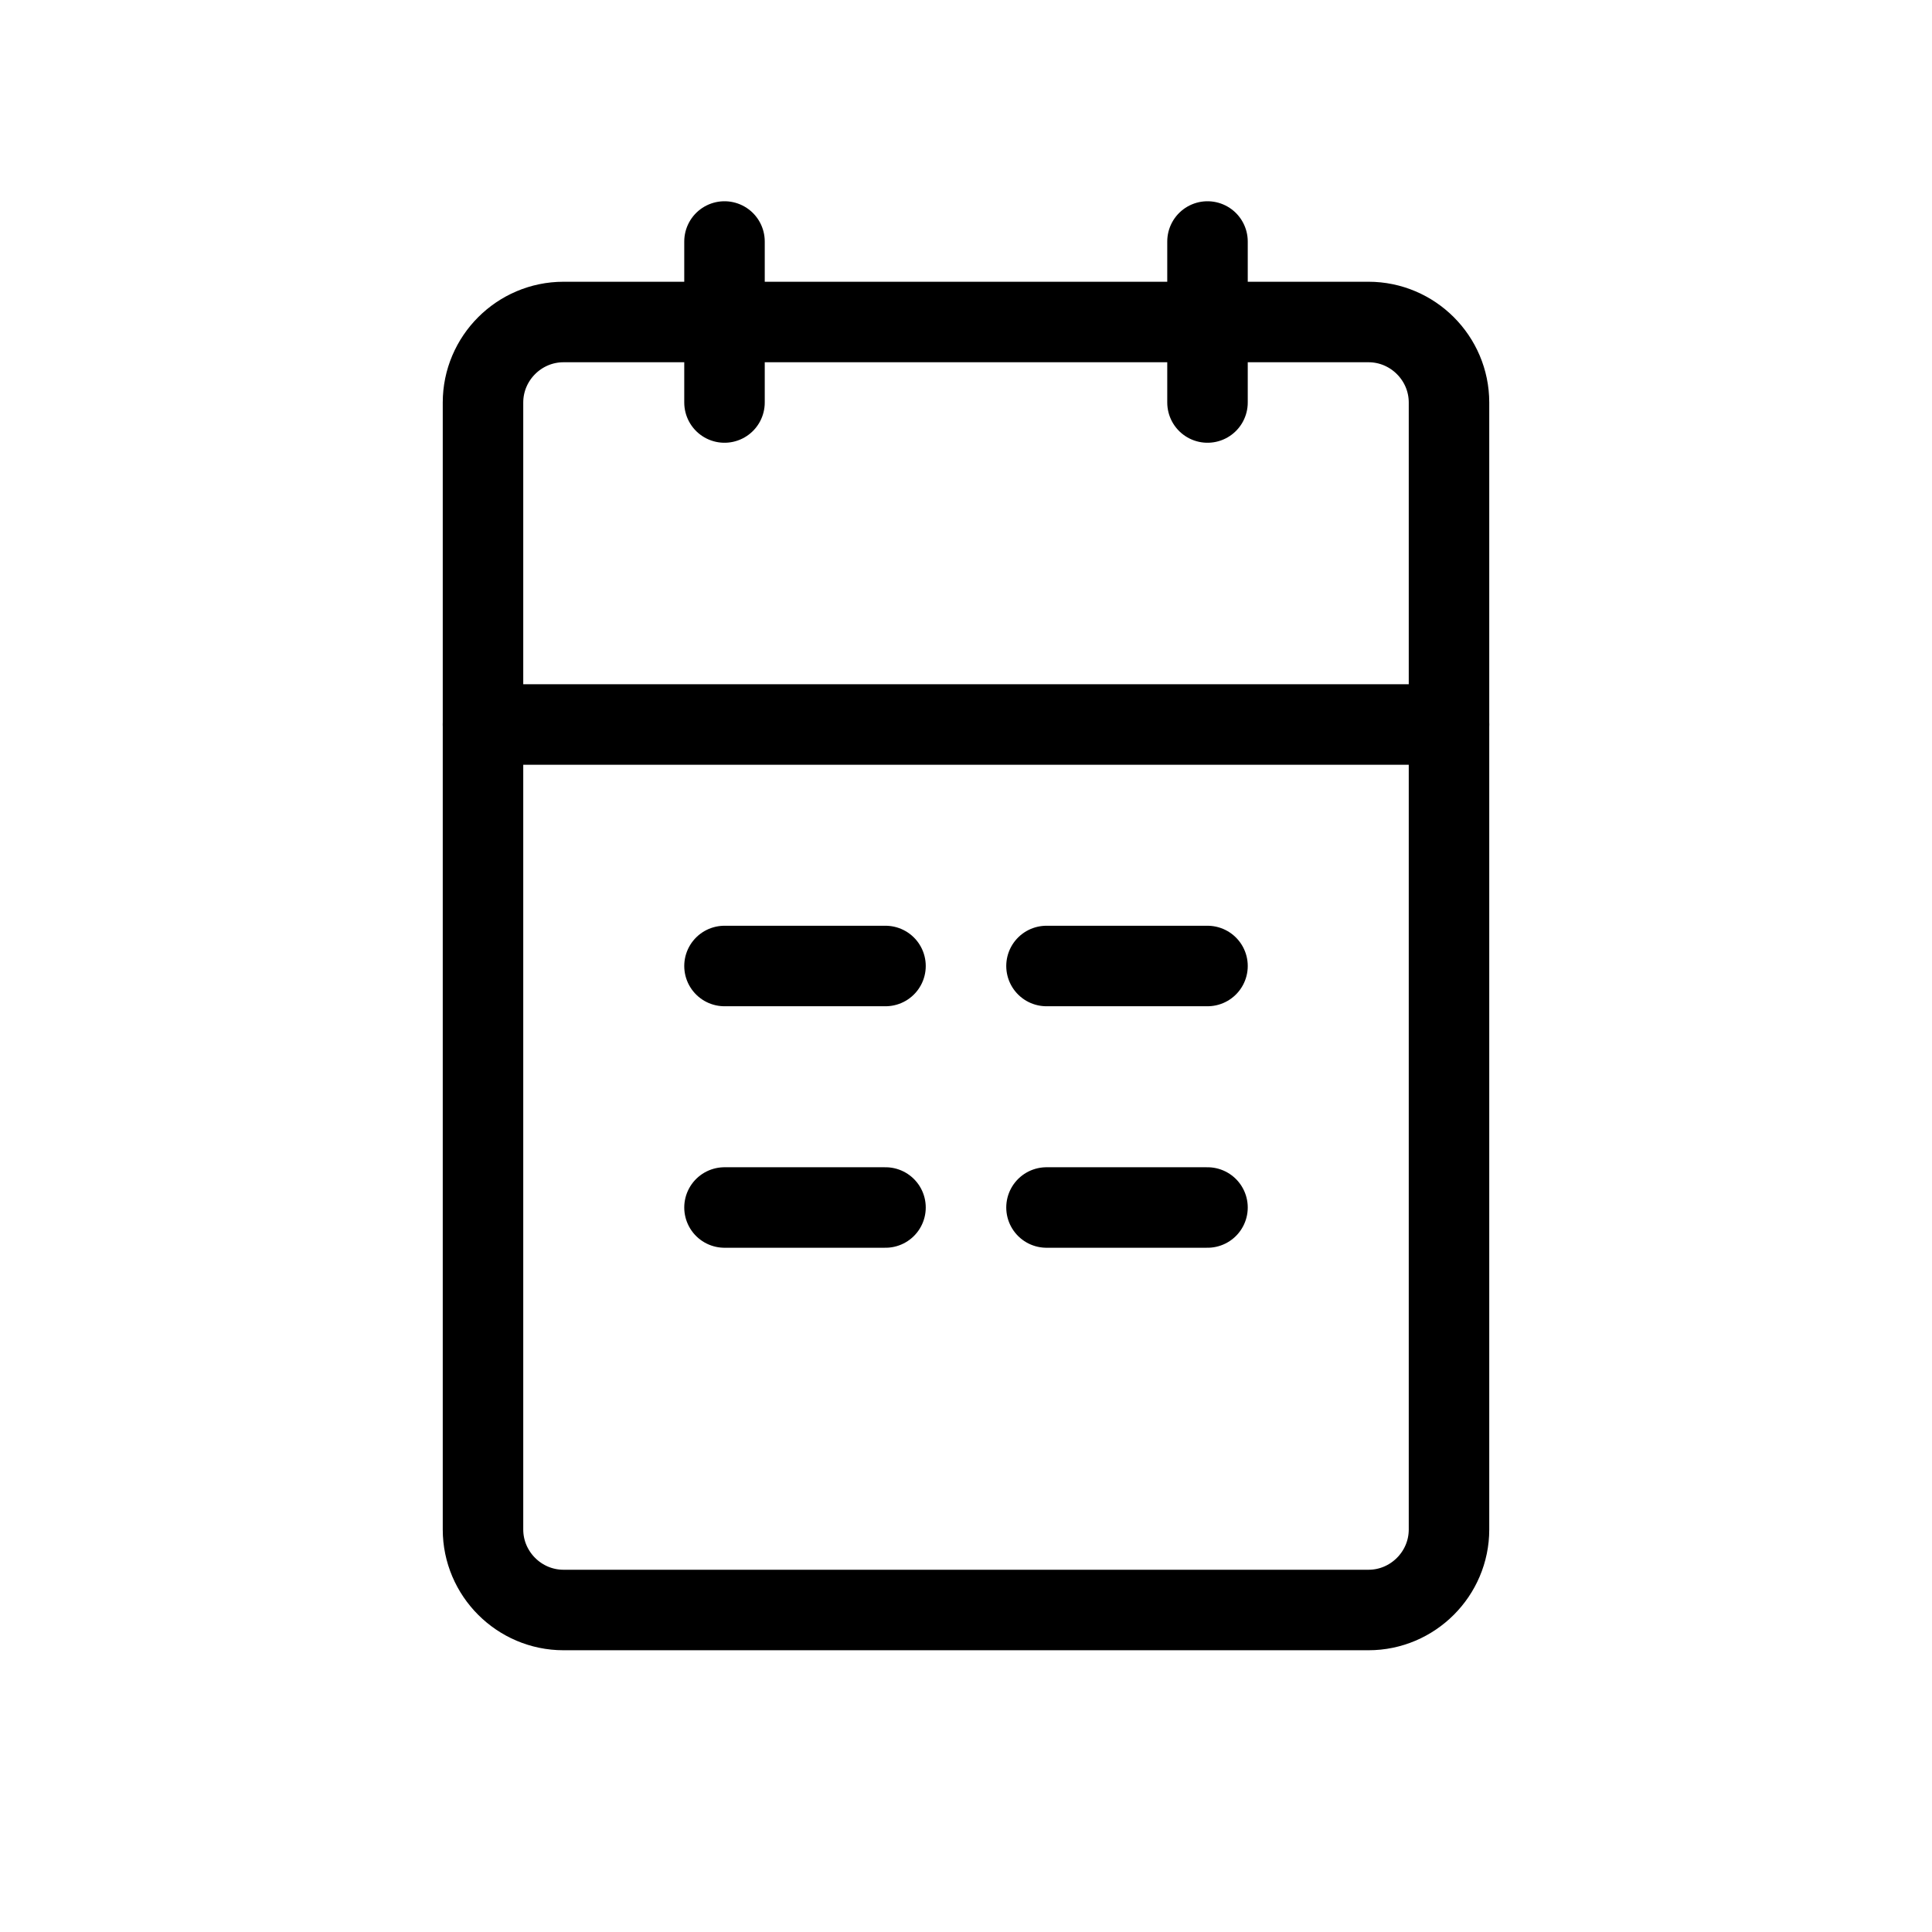<svg xmlns="http://www.w3.org/2000/svg" width="48" height="48" viewBox="0 0 48 48" fill="none" stroke="currentColor" stroke-width="2" stroke-linecap="round" stroke-linejoin="round">
  <path d="M12 10v28c0 1.1.9 2 2 2h20c1.1 0 2-.9 2-2V10c0-1.1-.9-2-2-2H14c-1.1 0-2 .9-2 2z"></path>
  <path d="M18 6v4"></path>
  <path d="M30 6v4"></path>
  <path d="M12 18h24"></path>
  <path d="M18 24h4"></path>
  <path d="M26 24h4"></path>
  <path d="M18 30h4"></path>
  <path d="M26 30h4"></path>
</svg>